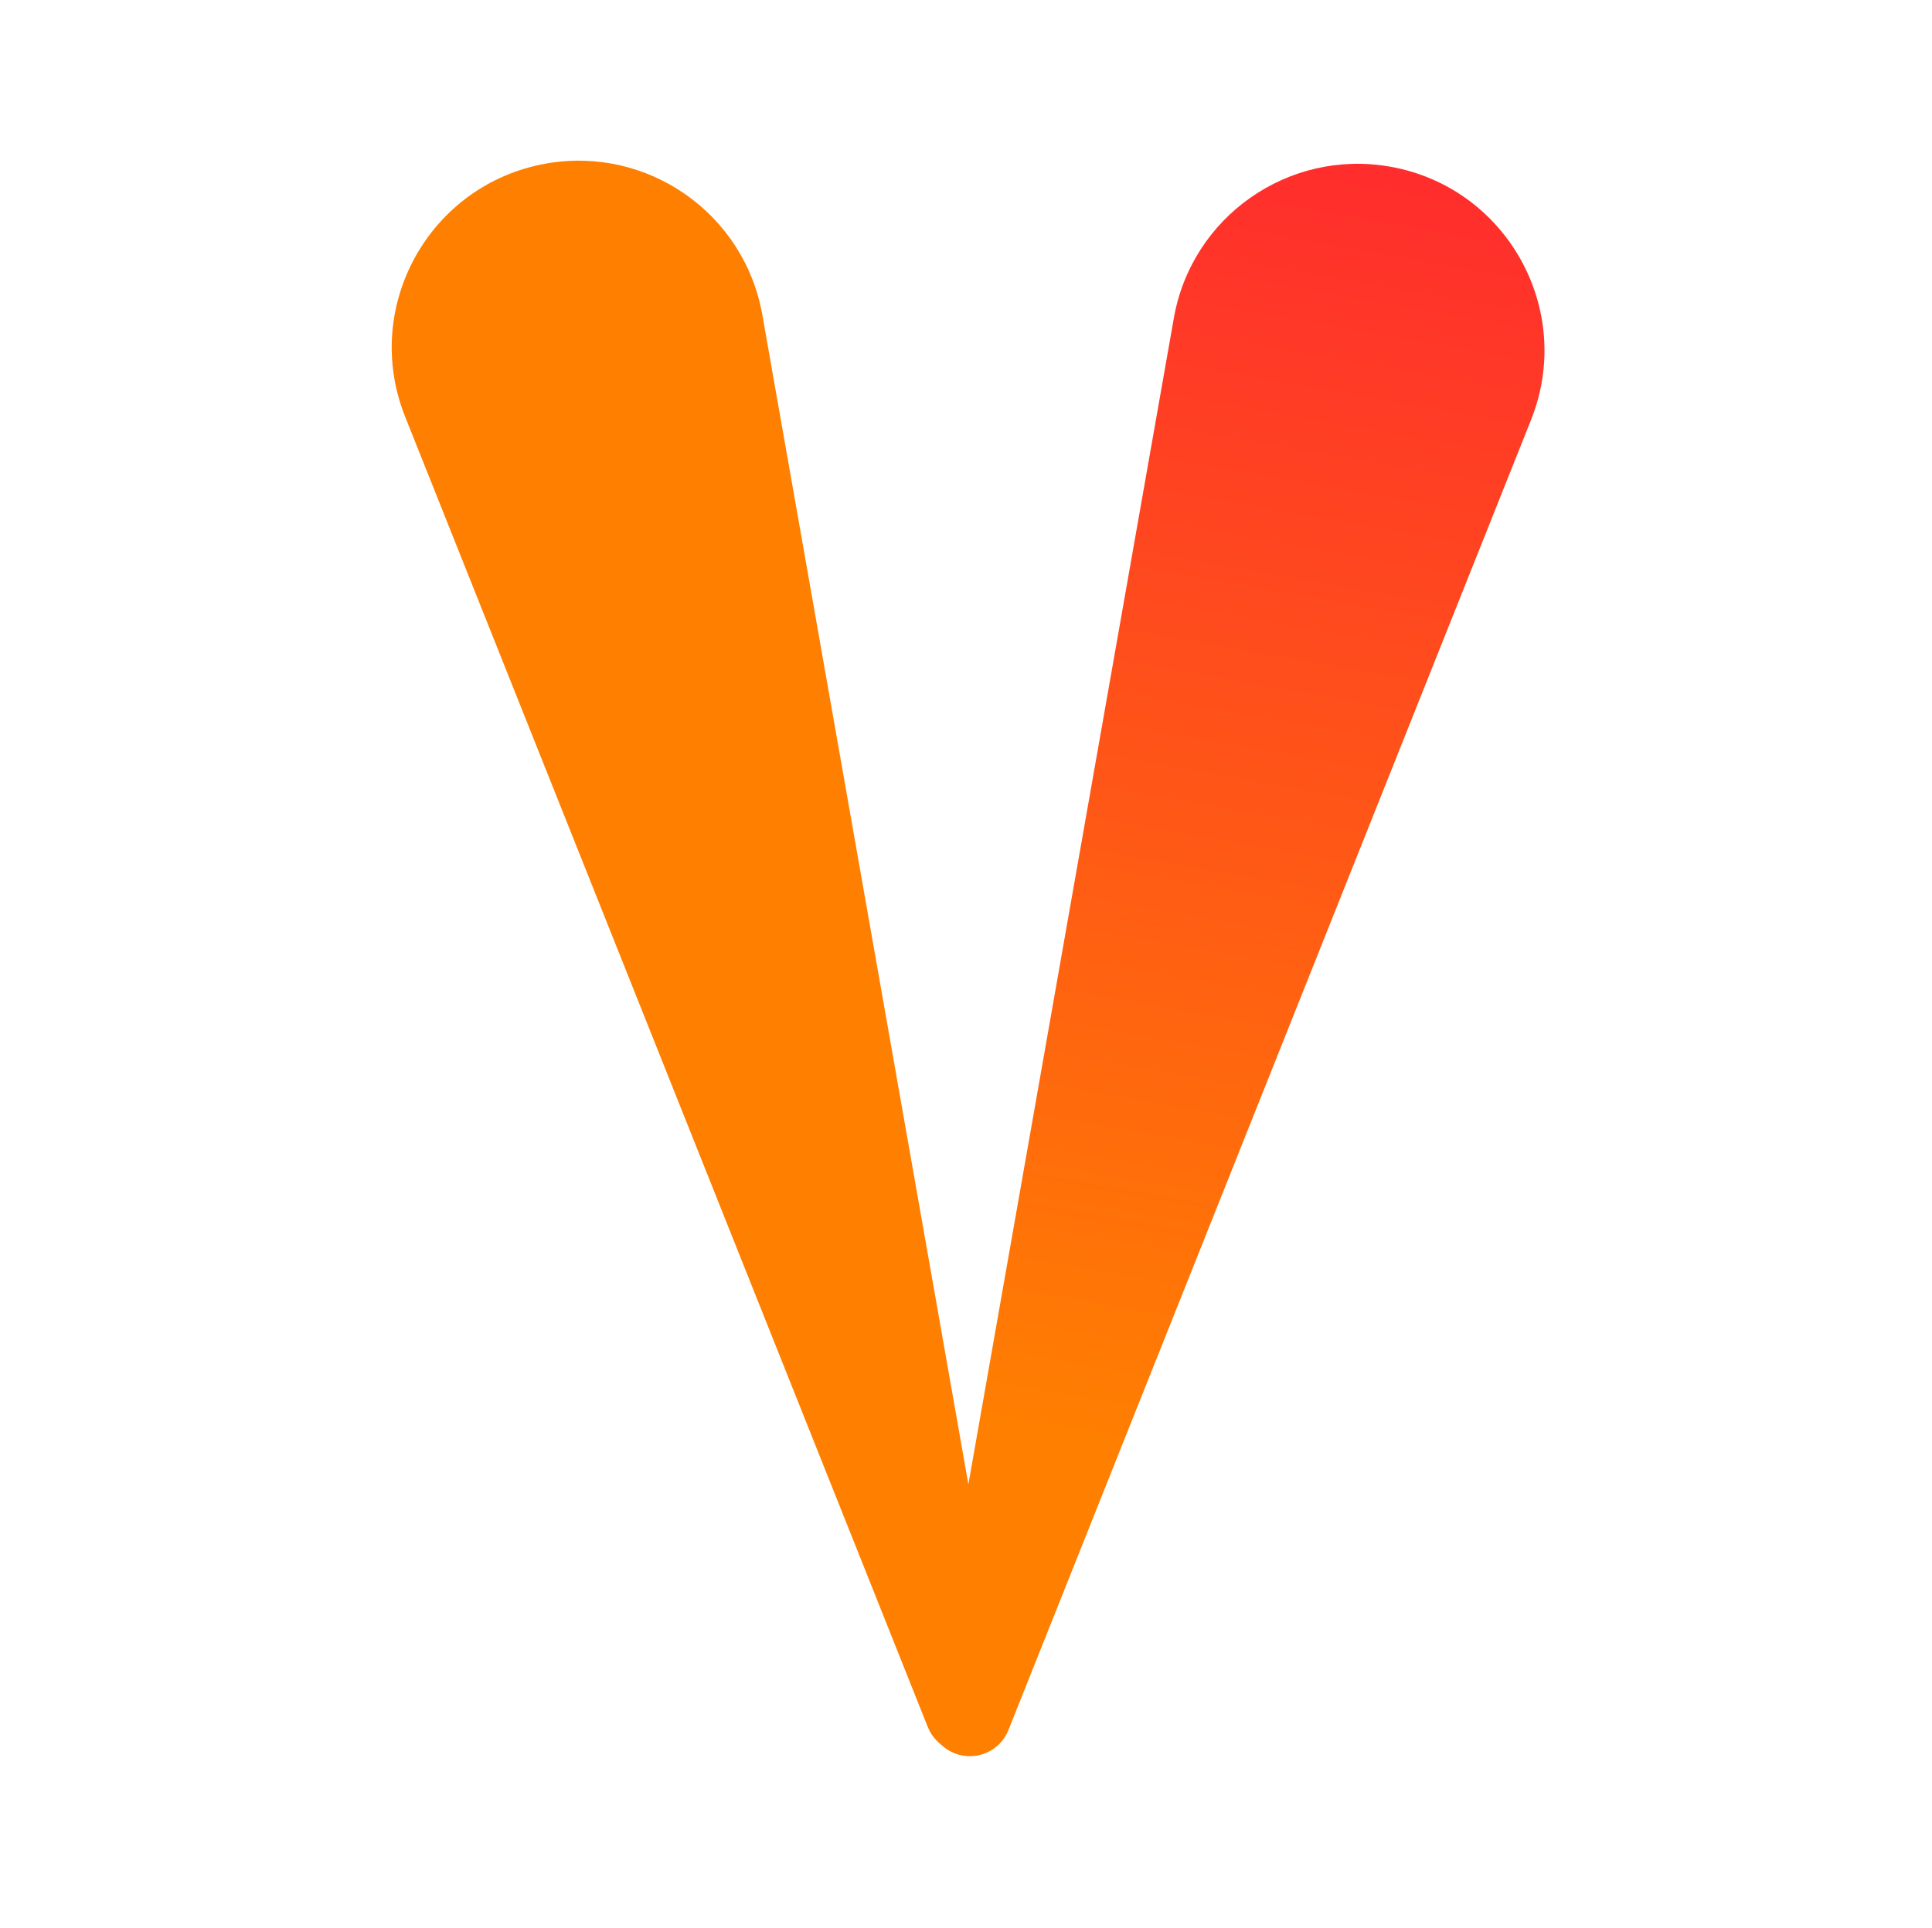 <svg width="501" height="500" viewBox="0 0 501 500" fill="none" xmlns="http://www.w3.org/2000/svg">
<rect x="0.551" width="500" height="499.708" rx="100" fill="white"/>
<g filter="url(#filter0_d_199_6)">
<path d="M105.05 104.042C93.676 75.525 111.38 43.75 141.616 38.414C167.947 33.767 193.053 51.346 197.692 77.679L261.173 438.016C262.074 443.133 259.189 448.163 254.318 449.969C248.846 451.998 242.755 449.293 240.593 443.873L105.05 104.042Z" fill="url(#paint0_linear_199_6)"/>
</g>
<g filter="url(#filter1_d_199_6)">
<path d="M397.041 104.85C408.415 76.333 390.711 44.558 360.475 39.222C334.144 34.575 309.038 52.154 304.399 78.487L240.918 438.824C240.017 443.941 242.902 448.971 247.773 450.777C253.245 452.807 259.336 450.101 261.497 444.681L397.041 104.85Z" fill="url(#paint1_linear_199_6)"/>
</g>
<defs>
<filter id="filter0_d_199_6" x="97.578" y="37.669" width="167.759" height="420.974" filterUnits="userSpaceOnUse" color-interpolation-filters="sRGB">
<feFlood flood-opacity="0" result="BackgroundImageFix"/>
<feColorMatrix in="SourceAlpha" type="matrix" values="0 0 0 0 0 0 0 0 0 0 0 0 0 0 0 0 0 0 127 0" result="hardAlpha"/>
<feOffset dy="4"/>
<feGaussianBlur stdDeviation="2"/>
<feComposite in2="hardAlpha" operator="out"/>
<feColorMatrix type="matrix" values="0 0 0 0 0 0 0 0 0 0 0 0 0 0 0 0 0 0 0.25 0"/>
<feBlend mode="normal" in2="BackgroundImageFix" result="effect1_dropShadow_199_6"/>
<feBlend mode="normal" in="SourceGraphic" in2="effect1_dropShadow_199_6" result="shape"/>
</filter>
<filter id="filter1_d_199_6" x="236.754" y="38.477" width="167.759" height="420.974" filterUnits="userSpaceOnUse" color-interpolation-filters="sRGB">
<feFlood flood-opacity="0" result="BackgroundImageFix"/>
<feColorMatrix in="SourceAlpha" type="matrix" values="0 0 0 0 0 0 0 0 0 0 0 0 0 0 0 0 0 0 127 0" result="hardAlpha"/>
<feOffset dy="4"/>
<feGaussianBlur stdDeviation="2"/>
<feComposite in2="hardAlpha" operator="out"/>
<feColorMatrix type="matrix" values="0 0 0 0 0 0 0 0 0 0 0 0 0 0 0 0 0 0 0.25 0"/>
<feBlend mode="normal" in2="BackgroundImageFix" result="effect1_dropShadow_199_6"/>
<feBlend mode="normal" in="SourceGraphic" in2="effect1_dropShadow_199_6" result="shape"/>
</filter>
<linearGradient id="paint0_linear_199_6" x1="136.146" y1="39.379" x2="210.317" y2="459.646" gradientUnits="userSpaceOnUse">
<stop stop-color="#FF7F01"/>
<stop offset="1" stop-color="#FF7F01"/>
</linearGradient>
<linearGradient id="paint1_linear_199_6" x1="365.945" y1="40.187" x2="291.774" y2="460.455" gradientUnits="userSpaceOnUse">
<stop stop-color="#FF2D2D"/>
<stop offset="0.793" stop-color="#FF7F01"/>
</linearGradient>
</defs>
</svg>
